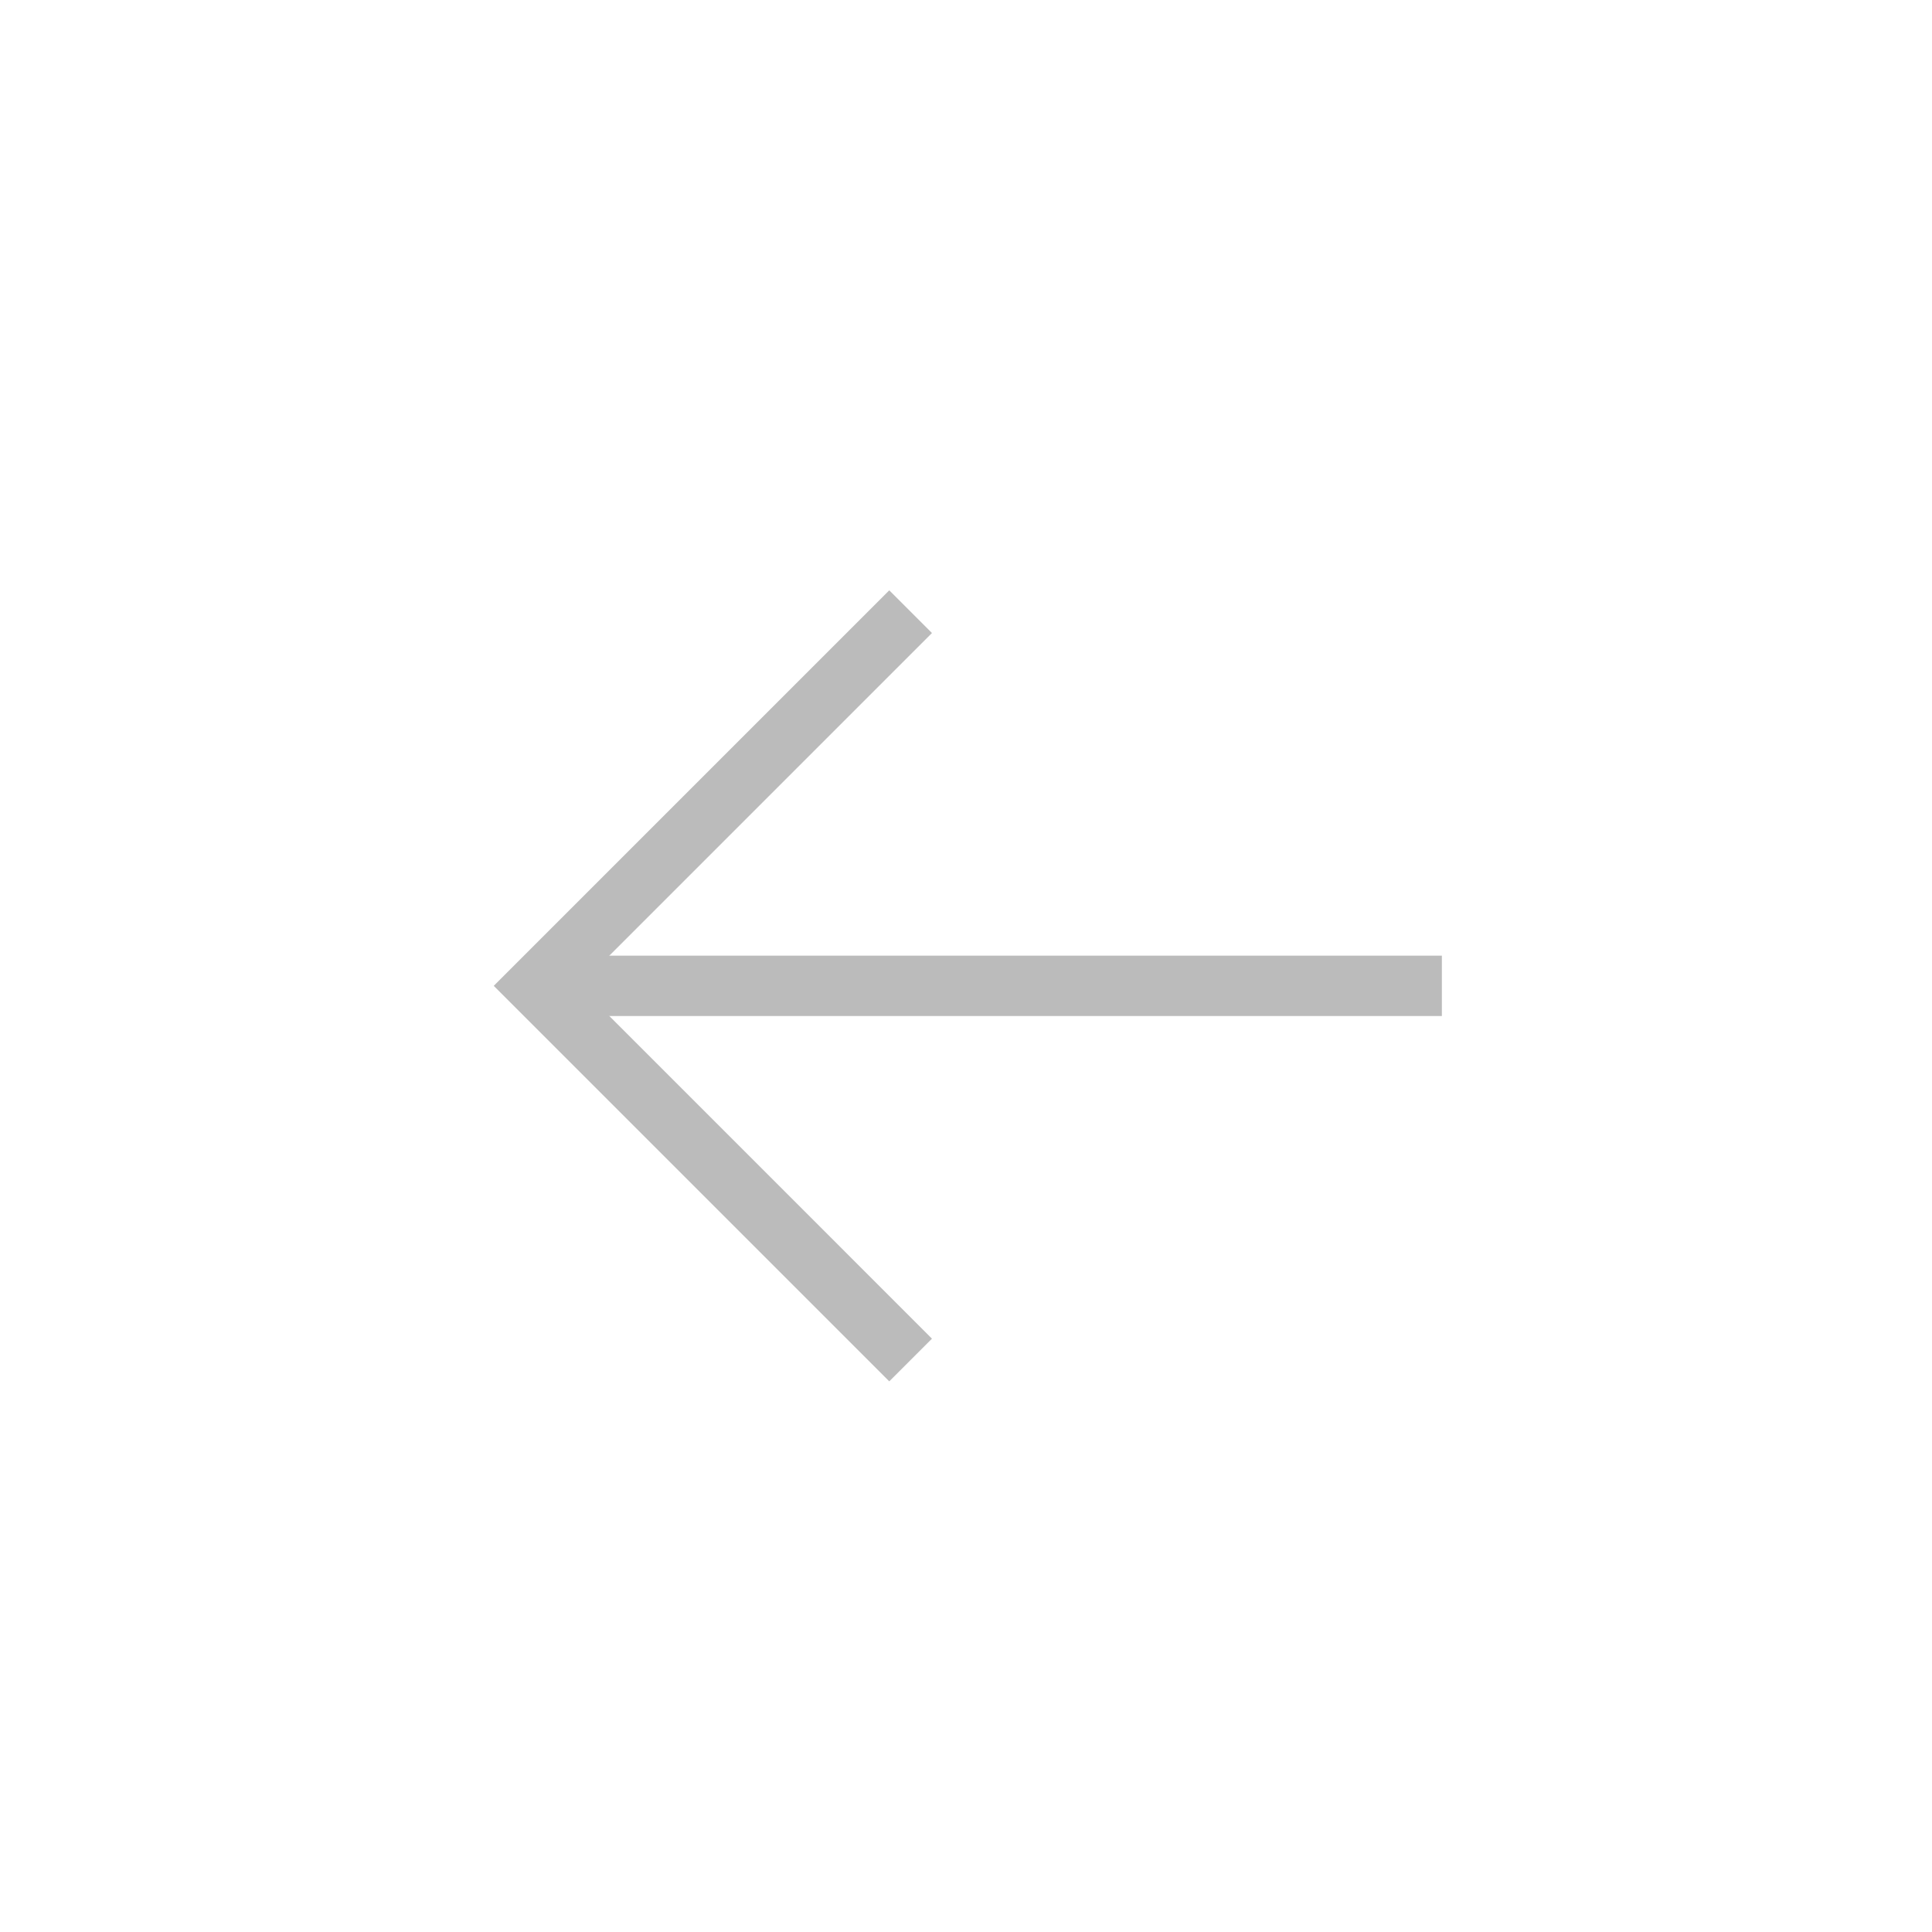 <?xml version="1.0" encoding="UTF-8"?>
<svg width="48px" height="48px" viewBox="0 0 48 48" version="1.1" xmlns="http://www.w3.org/2000/svg" xmlns:xlink="http://www.w3.org/1999/xlink">
    <title>17A9A838-B266-4974-A171-ED096A093E22</title>
    <g id="Page-1" stroke="none" stroke-width="1" fill="none" fill-rule="evenodd">
        <g id="How-To-page---Desktop---01" transform="translate(-1238, -3237)">
            <g id="Group-4" transform="translate(0, 2507)">
                <g id="Articles-big" transform="translate(105, 80)">
                    <g id="Pagenation" transform="translate(578, 650)">
                        <g id="thin-0159_arrow_back_left" transform="translate(555, 0)">
                            <polygon id="Rectangle-path" points="0.963 0.951 47.983 0.951 47.983 47.971 0.963 47.971"></polygon>
                            <g id="Group" transform="translate(12.735, 14.694)" stroke="#BBBBBB" stroke-width="1.5">
                                <polyline id="Shape" points="9.889 19.095 0.593 9.799 9.889 0.503"></polyline>
                                <line x1="23.088" y1="9.799" x2="0.593" y2="9.799" id="Shape"></line>
                            </g>
                        </g>
                    </g>
                </g>
            </g>
        </g>
    </g>
</svg>